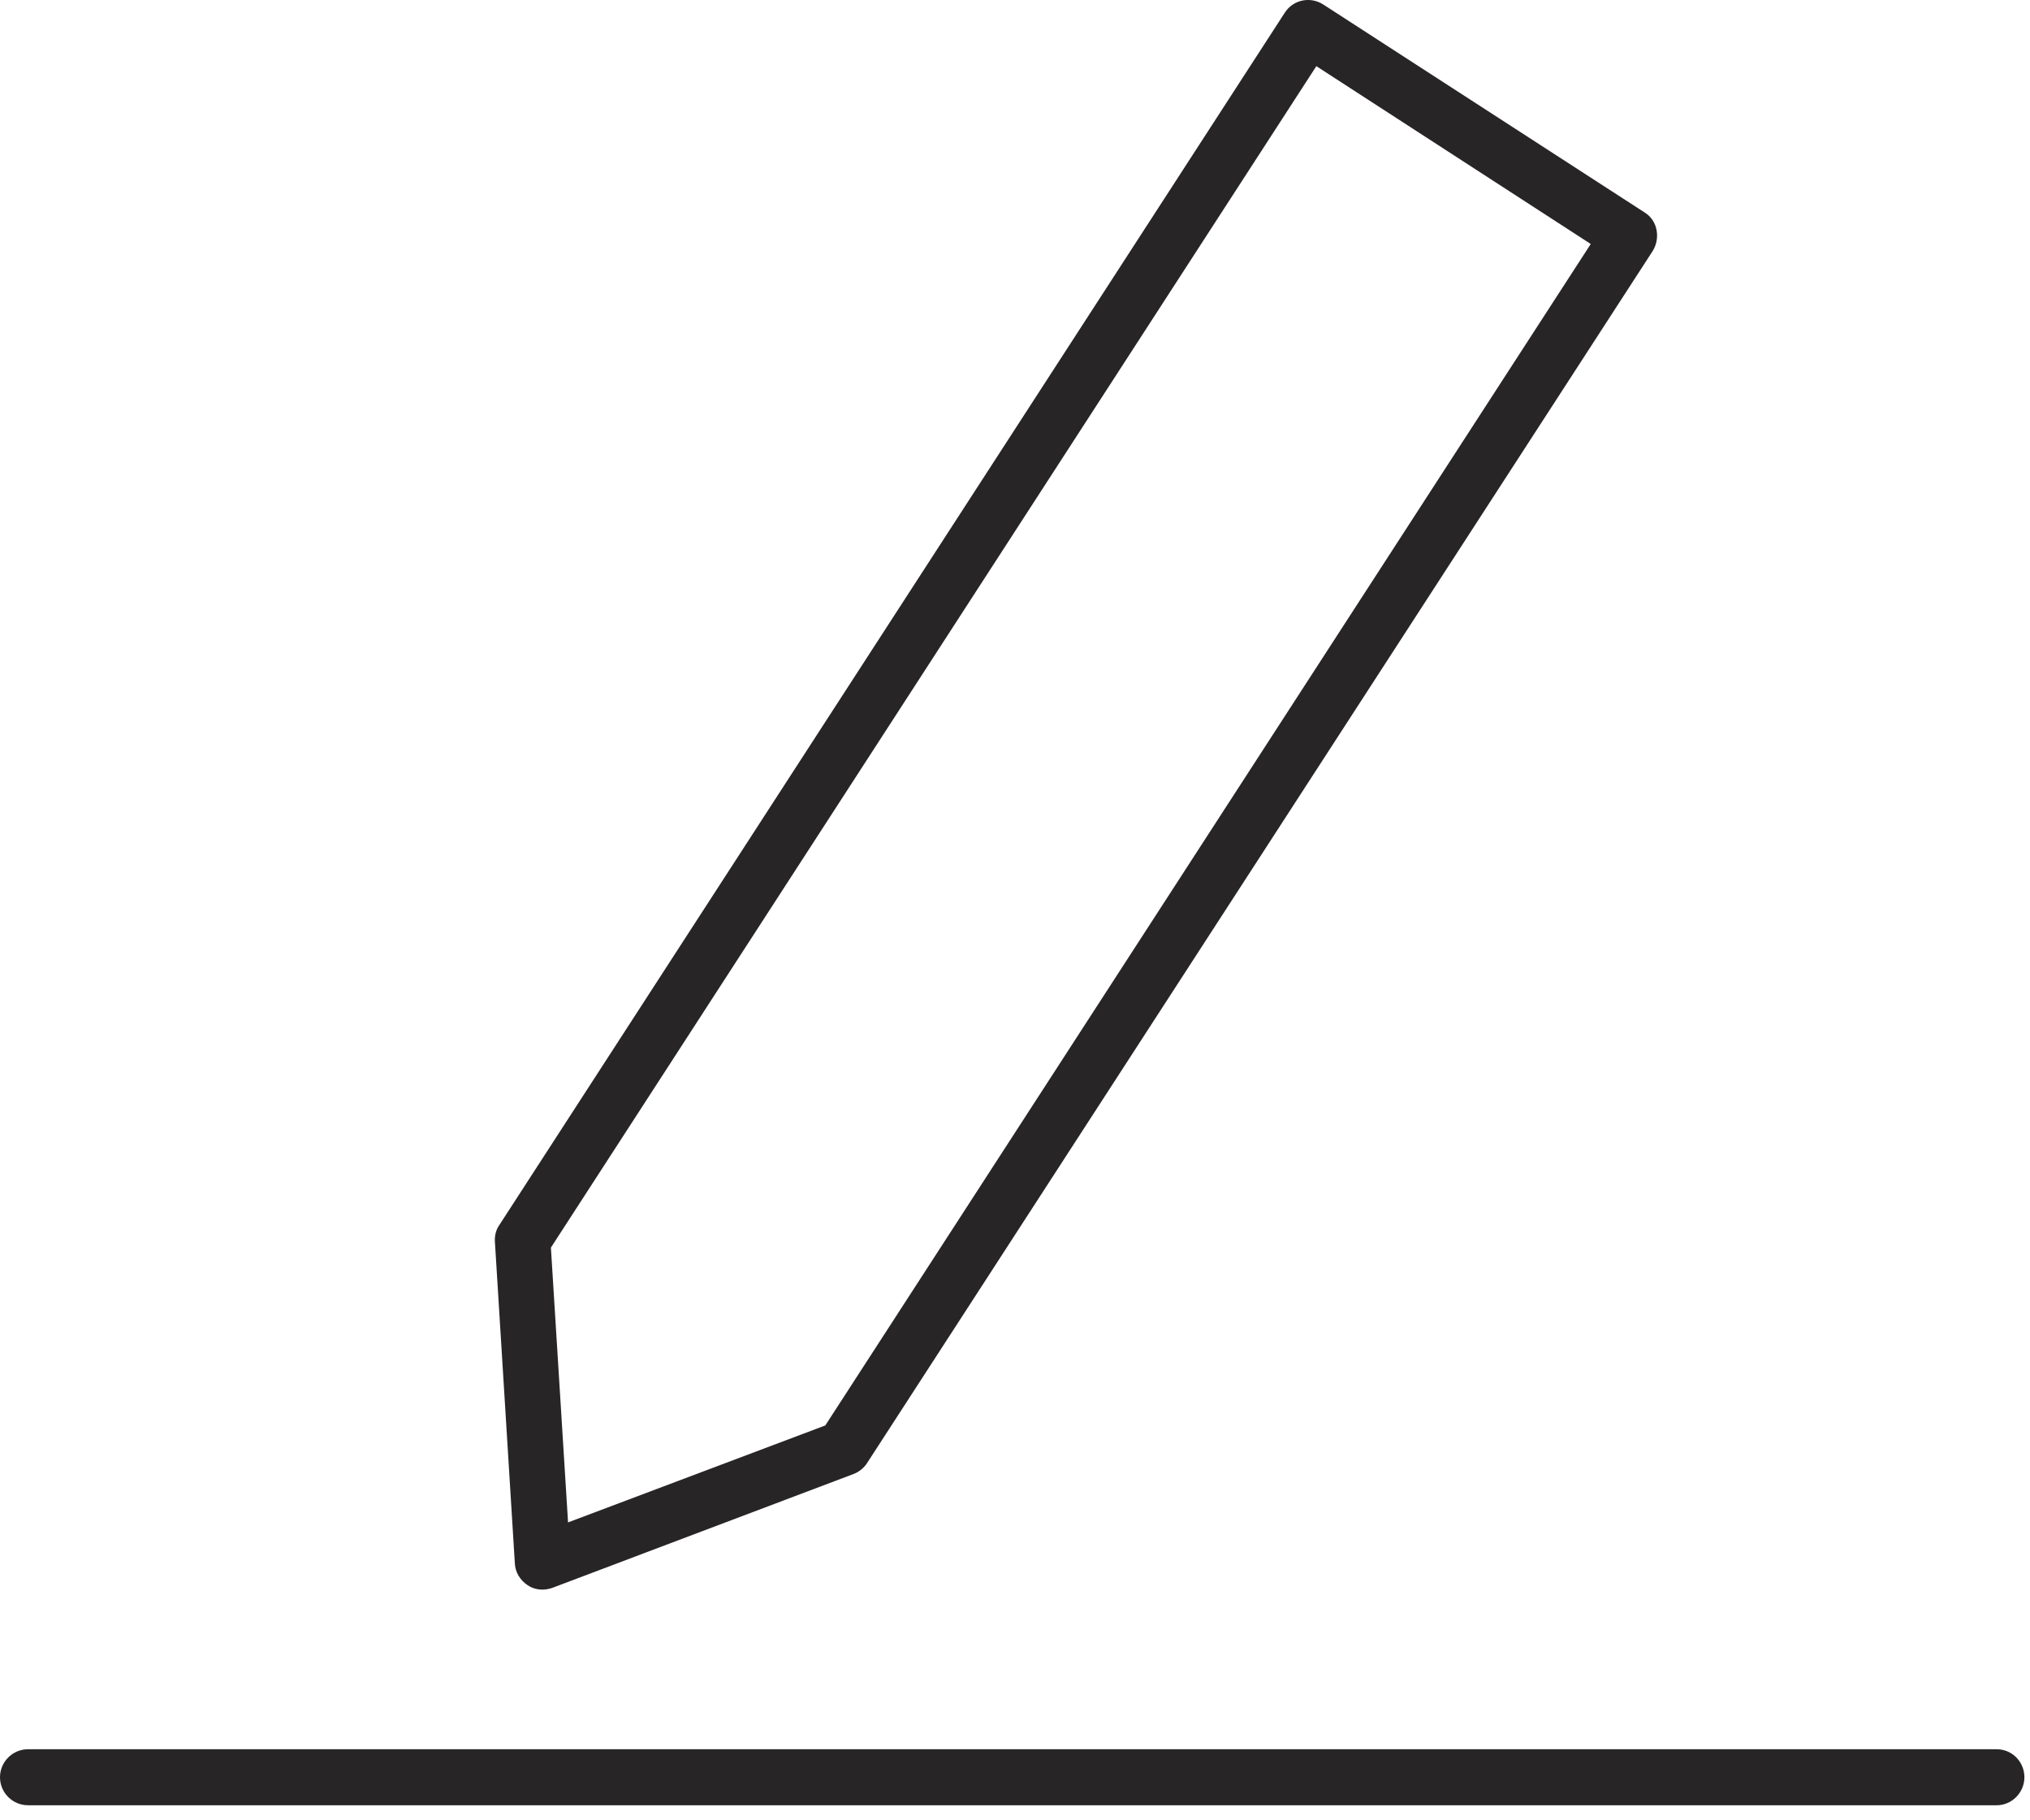 <svg width="58" height="52" viewBox="0 0 58 52" fill="none" xmlns="http://www.w3.org/2000/svg">
<g clip-path="url(#clip0_484_670)">
<path d="M57.05 51.57H0.8C0.36 51.57 0 51.21 0 50.77C0 50.33 0.36 49.97 0.8 49.97H57.05C57.49 49.97 57.84 50.33 57.84 50.77C57.84 51.21 57.48 51.57 57.05 51.57Z" fill="#272525"/>
<path d="M15.5 45.41C15.35 45.41 15.2 45.37 15.07 45.28C14.86 45.14 14.72 44.91 14.71 44.66L14.14 35.47C14.13 35.3 14.17 35.13 14.27 34.99L36.71 0.36C36.95 -0.01 37.44 -0.11 37.81 0.13L46.99 6.07C47.17 6.18 47.29 6.36 47.33 6.57C47.37 6.78 47.33 6.99 47.22 7.17L24.77 41.8C24.68 41.94 24.54 42.05 24.38 42.11L15.78 45.36C15.69 45.39 15.59 45.41 15.5 45.41ZM15.74 35.64L16.23 43.49L23.58 40.72L45.45 6.97L37.61 1.89L15.74 35.64Z" fill="#272525"/>
</g>
<defs>
<clipPath id="clip0_484_670">
<rect width="57.84" height="51.57" fill="white"/>
</clipPath>
</defs>
</svg>
